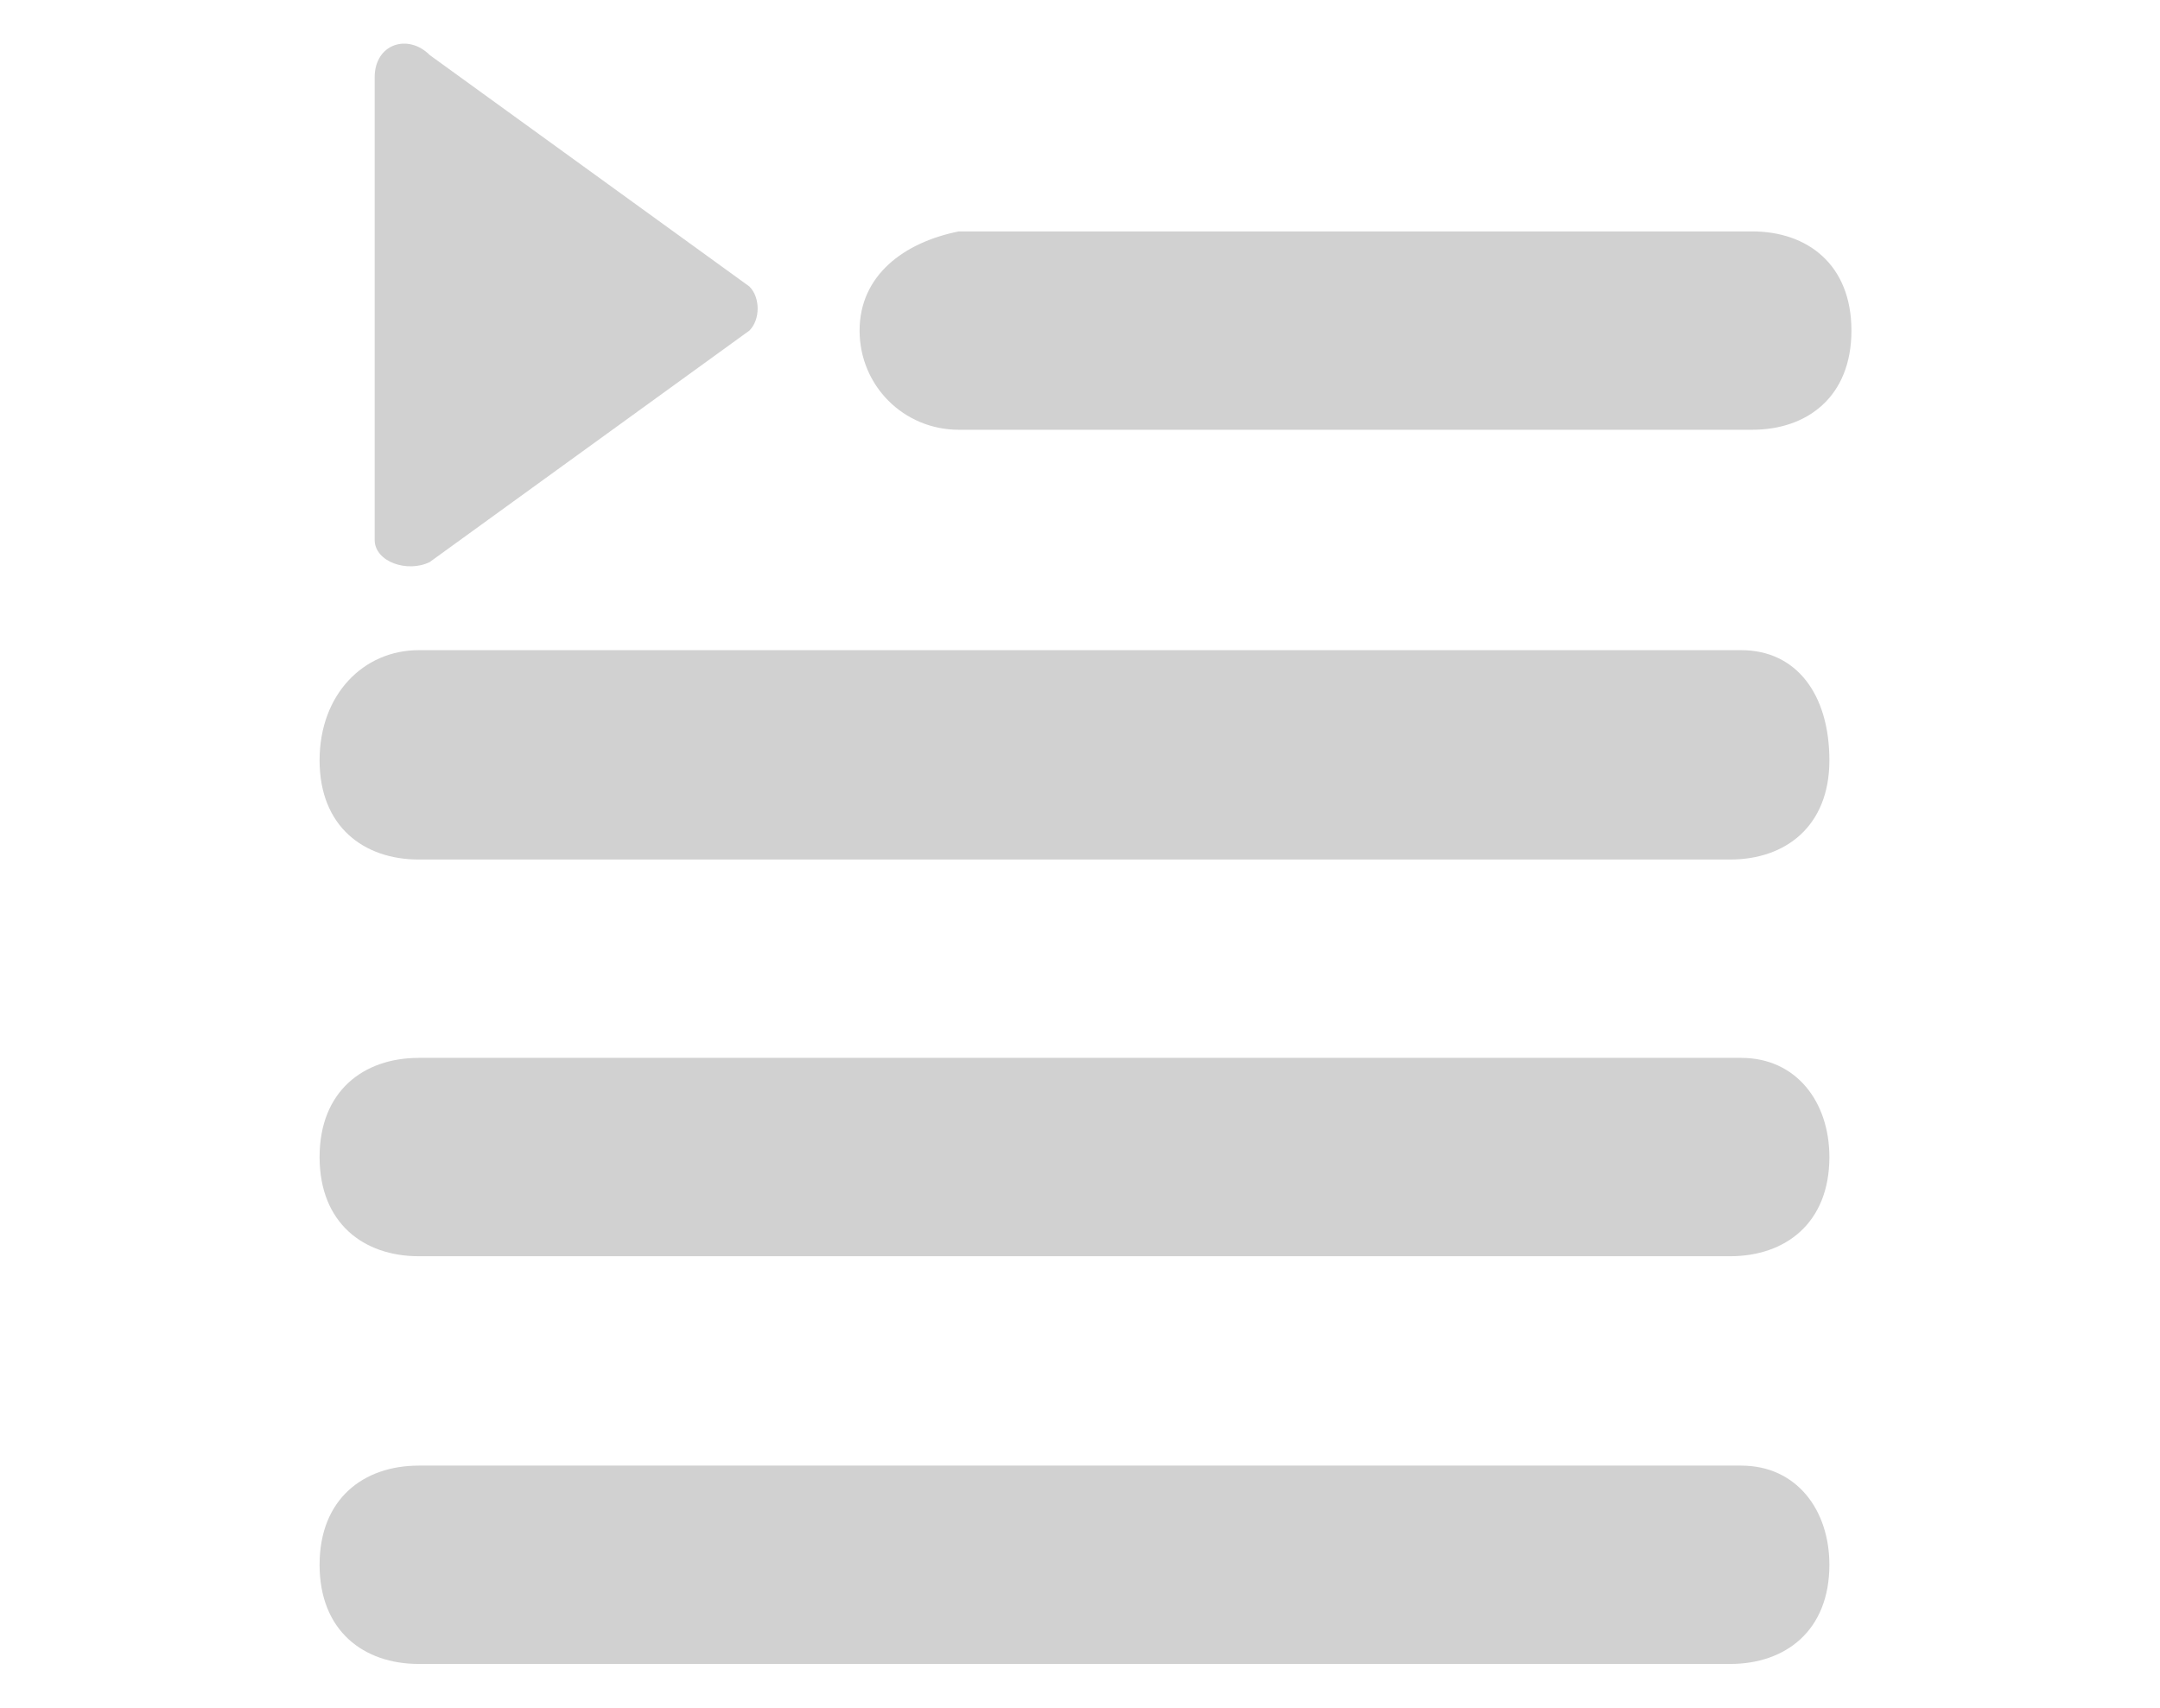 <?xml version="1.0" encoding="utf-8"?>
<!-- Generator: Adobe Illustrator 22.0.0, SVG Export Plug-In . SVG Version: 6.00 Build 0)  -->
<svg version="1.1" id="Capa_1" xmlns="http://www.w3.org/2000/svg" xmlns:xlink="http://www.w3.org/1999/xlink" x="0px" y="0px"
	 viewBox="0 0 19.6 15.5" style="enable-background:new 0 0 19.6 15.5;" xml:space="preserve">
<style type="text/css">
	.st0{fill:#D1D1D1;}
</style>
<g>
	<g>
		<g>
			<path class="st0" d="M3.4,4.9V0.7c0-0.3,0.3-0.4,0.5-0.2l2.9,2.1c0.1,0.1,0.1,0.3,0,0.4L3.9,5.1C3.7,5.2,3.4,5.1,3.4,4.9z"/>
		</g>
	</g>
	<g>
		<path class="st0" d="M8.7,3.9h7.2c0.5,0,0.9-0.3,0.9-0.9s-0.4-0.9-0.9-0.9H8.7C8.2,2.2,7.8,2.5,7.8,3S8.2,3.9,8.7,3.9z"/>
		<path class="st0" d="M15.8,5.9h-12c-0.5,0-0.9,0.4-0.9,1s0.4,0.9,0.9,0.9h11.9c0.5,0,0.9-0.3,0.9-0.9S16.3,5.9,15.8,5.9z"/>
		<path class="st0" d="M15.8,9.6h-12c-0.5,0-0.9,0.3-0.9,0.9c0,0.6,0.4,0.9,0.9,0.9h11.9c0.5,0,0.9-0.3,0.9-0.9
			C16.6,10,16.3,9.6,15.8,9.6z"/>
		<path class="st0" d="M15.8,13.3h-12c-0.5,0-0.9,0.3-0.9,0.9c0,0.6,0.4,0.9,0.9,0.9h11.9c0.5,0,0.9-0.3,0.9-0.9
			C16.6,13.7,16.3,13.3,15.8,13.3z"/>
	</g>
</g>
</svg>
